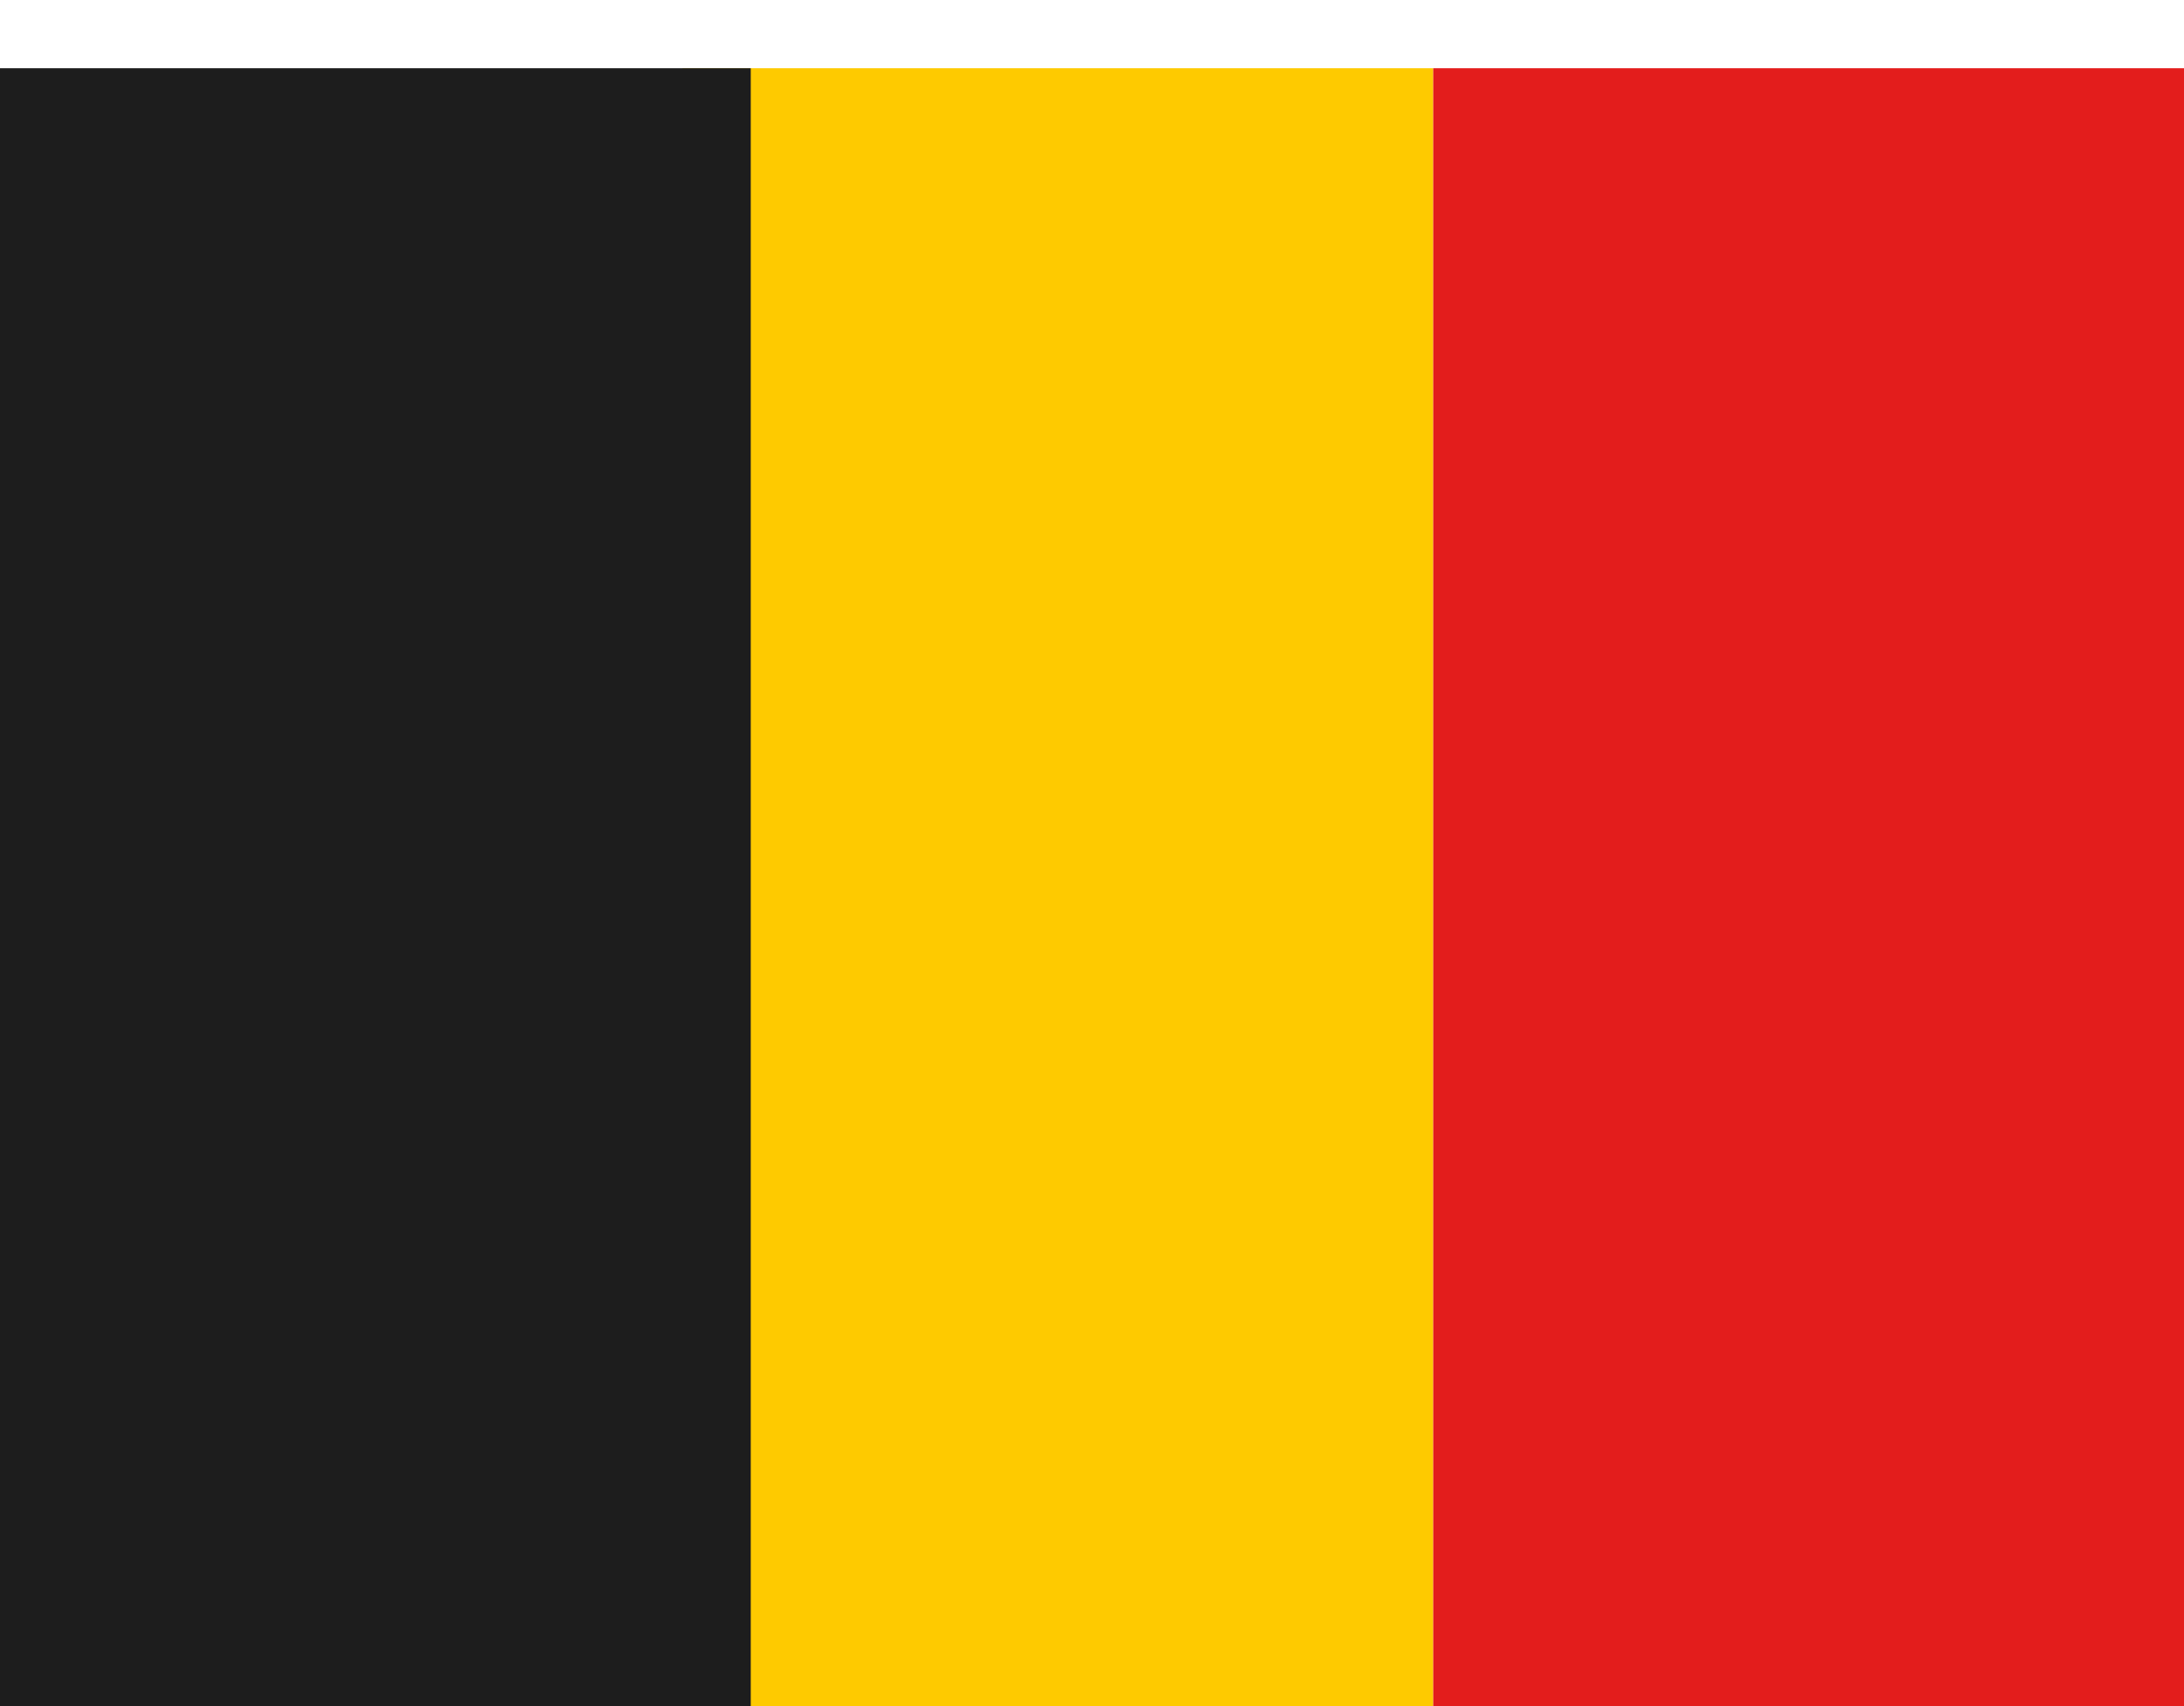 <svg xmlns="http://www.w3.org/2000/svg" width="32" height="25" viewBox="0 0 32 25" fill="none"><path fill-rule="evenodd" clip-rule="evenodd" d="M10 1H21V25H10V1Z" fill="#FECA00"></path><path fill-rule="evenodd" clip-rule="evenodd" d="M21 1H32V25H21V1Z" fill="#E31D1C"></path><path fill-rule="evenodd" clip-rule="evenodd" d="M0 1H11V25H0V1Z" fill="#1D1D1D"></path></svg>